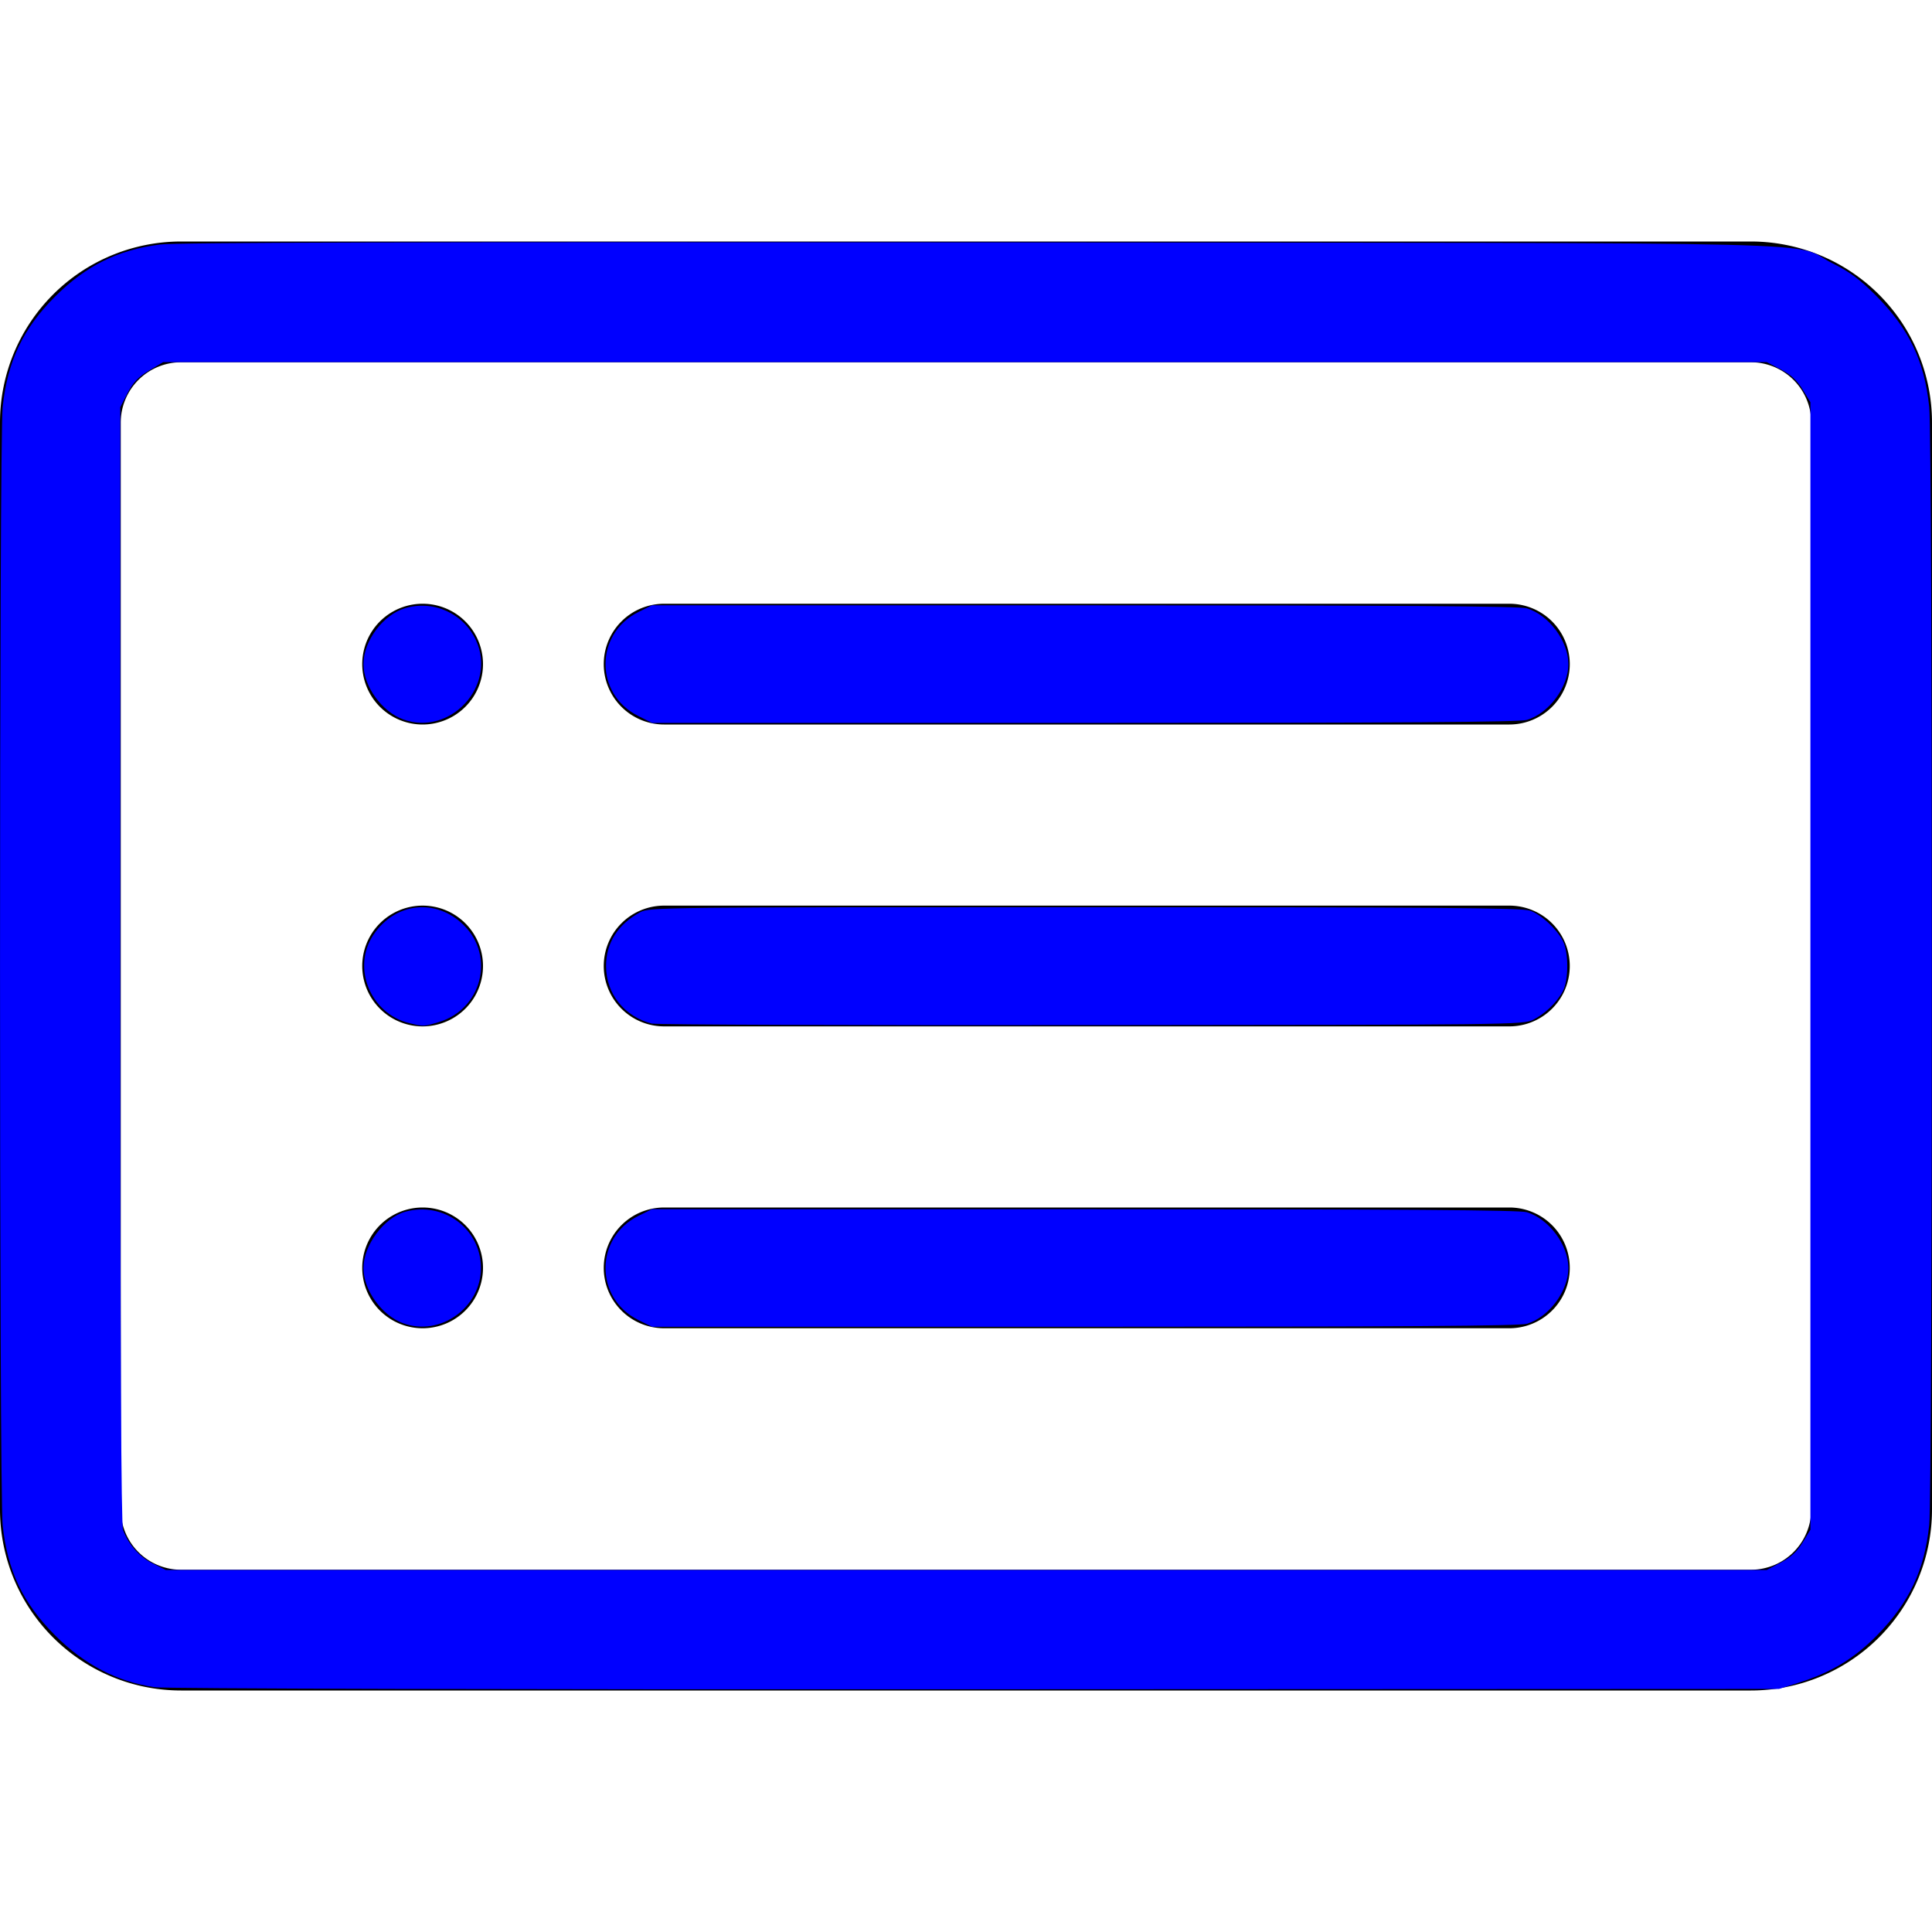 <?xml version="1.0" encoding="UTF-8" standalone="no"?>
<svg
   width="16"
   height="16"
   fill="currentColor"
   class="bi bi-card-list"
   viewBox="0 0 16 16"
   version="1.1"
   id="svg2"
   sodipodi:docname="liste.svg"
   inkscape:version="1.3.2 (091e20e, 2023-11-25, custom)"
   xmlns:inkscape="http://www.inkscape.org/namespaces/inkscape"
   xmlns:sodipodi="http://sodipodi.sourceforge.net/DTD/sodipodi-0.dtd"
   xmlns="http://www.w3.org/2000/svg"
   xmlns:svg="http://www.w3.org/2000/svg">
  <defs
     id="defs2" />
  <sodipodi:namedview
     id="namedview2"
     pagecolor="#ffffff"
     bordercolor="#000000"
     borderopacity="0.25"
     inkscape:showpageshadow="2"
     inkscape:pageopacity="0.0"
     inkscape:pagecheckerboard="0"
     inkscape:deskcolor="#d1d1d1"
     inkscape:zoom="46.1875"
     inkscape:cx="8"
     inkscape:cy="7.9891746"
     inkscape:window-width="1920"
     inkscape:window-height="974"
     inkscape:window-x="-11"
     inkscape:window-y="-11"
     inkscape:window-maximized="1"
     inkscape:current-layer="svg2" />
  <path
     d="M14.5 3a.5.5 0 0 1 .5.5v9a.5.5 0 0 1-.5.5h-13a.5.5 0 0 1-.5-.5v-9a.5.5 0 0 1 .5-.5zm-13-1A1.5 1.5 0 0 0 0 3.5v9A1.5 1.5 0 0 0 1.5 14h13a1.5 1.5 0 0 0 1.5-1.5v-9A1.5 1.5 0 0 0 14.5 2z"
     id="path1" />
  <path
     d="M5 8a.5.5 0 0 1 .5-.5h7a.5.5 0 0 1 0 1h-7A.5.5 0 0 1 5 8m0-2.5a.5.5 0 0 1 .5-.5h7a.5.5 0 0 1 0 1h-7a.5.5 0 0 1-.5-.5m0 5a.5.5 0 0 1 .5-.5h7a.5.5 0 0 1 0 1h-7a.5.5 0 0 1-.5-.5m-1-5a.5.5 0 1 1-1 0 .5.5 0 0 1 1 0M4 8a.5.5 0 1 1-1 0 .5.5 0 0 1 1 0m0 2.5a.5.5 0 1 1-1 0 .5.5 0 0 1 1 0"
     id="path2" />
  <path
     style="fill:#0000ff;stroke-width:0.022"
     d="m 1.283,13.973 c -0.312,-0.045 -0.586,-0.188 -0.828,-0.431 -0.267,-0.268 -0.393,-0.534 -0.433,-0.911 -0.029,-0.275 -0.029,-8.986 0,-9.26 C 0.062,2.992 0.19,2.722 0.455,2.457 0.711,2.201 0.974,2.07 1.324,2.025 1.452,2.008 3.453,2.003 8.119,2.007 15.558,2.014 14.805,1.996 15.177,2.181 c 0.142,0.071 0.223,0.131 0.357,0.265 0.276,0.277 0.403,0.541 0.443,0.924 0.029,0.275 0.029,8.986 0,9.26 -0.04,0.376 -0.165,0.641 -0.433,0.914 -0.186,0.189 -0.377,0.305 -0.638,0.388 l -0.173,0.055 -6.658,0.003 c -3.874,0.002 -6.714,-0.005 -6.793,-0.017 z m 13.464,-1.032 c 0.084,-0.044 0.134,-0.089 0.181,-0.166 l 0.065,-0.106 V 8 3.331 L 14.928,3.225 C 14.88,3.148 14.831,3.103 14.747,3.059 L 14.631,2.999 H 7.991 1.351 l -0.117,0.07 c -0.09,0.054 -0.131,0.097 -0.178,0.187 L 0.996,3.372 V 7.99 c 0,3.189 0.007,4.637 0.023,4.68 0.046,0.122 0.134,0.222 0.244,0.277 l 0.11,0.055 H 8.002 14.631 Z"
     id="path3" />
  <path
     style="fill:#0000ff;stroke-width:0.022"
     d="M 5.285,5.929 C 4.924,5.749 4.925,5.249 5.286,5.069 l 0.113,-0.056 h 3.582 c 2.621,0 3.604,0.007 3.664,0.025 0.182,0.055 0.344,0.272 0.344,0.462 0,0.19 -0.162,0.408 -0.344,0.462 -0.06,0.018 -1.043,0.025 -3.664,0.025 H 5.4 Z"
     id="path4" />
  <path
     style="fill:#0000ff;stroke-width:0.022"
     d="M 5.402,8.478 C 5.172,8.421 5.019,8.231 5.019,8 c 0,-0.193 0.099,-0.347 0.286,-0.447 0.073,-0.039 0.205,-0.04 3.681,-0.04 2.89,0 3.621,0.006 3.684,0.028 0.091,0.032 0.219,0.149 0.272,0.249 0.05,0.093 0.05,0.327 6.67e-4,0.419 -0.05,0.094 -0.149,0.188 -0.247,0.237 -0.08,0.04 -0.194,0.041 -3.655,0.044 -1.965,0.002 -3.602,-0.004 -3.637,-0.013 z"
     id="path5" />
  <path
     style="fill:#0000ff;stroke-width:0.022"
     d="m 5.285,10.931 c -0.361,-0.18 -0.36,-0.681 0.001,-0.861 l 0.113,-0.056 h 3.582 c 2.621,0 3.604,0.007 3.664,0.025 0.182,0.055 0.344,0.272 0.344,0.462 0,0.19 -0.162,0.408 -0.344,0.462 -0.06,0.018 -1.043,0.025 -3.664,0.025 H 5.4 Z"
     id="path6" />
  <path
     style="fill:#0000ff;stroke-width:0.022"
     d="M 3.339,5.958 C 3.161,5.893 3.01,5.683 3.01,5.499 c 0,-0.19 0.162,-0.408 0.344,-0.462 0.236,-0.071 0.487,0.044 0.589,0.268 C 4.115,5.681 3.728,6.099 3.339,5.958 Z"
     id="path7" />
  <path
     style="fill:#0000ff;stroke-width:0.022"
     d="M 3.393,8.474 C 3.068,8.398 2.91,8.013 3.093,7.741 3.274,7.471 3.616,7.436 3.843,7.664 4.102,7.922 3.988,8.359 3.635,8.464 3.509,8.502 3.509,8.502 3.393,8.474 Z"
     id="path8" />
  <path
     style="fill:#0000ff;stroke-width:0.022"
     d="M 3.339,10.959 C 3.161,10.894 3.01,10.684 3.01,10.501 c 0,-0.188 0.17,-0.417 0.346,-0.466 0.317,-0.088 0.627,0.142 0.627,0.466 0,0.329 -0.338,0.569 -0.643,0.458 z"
     id="path9" />
</svg>
